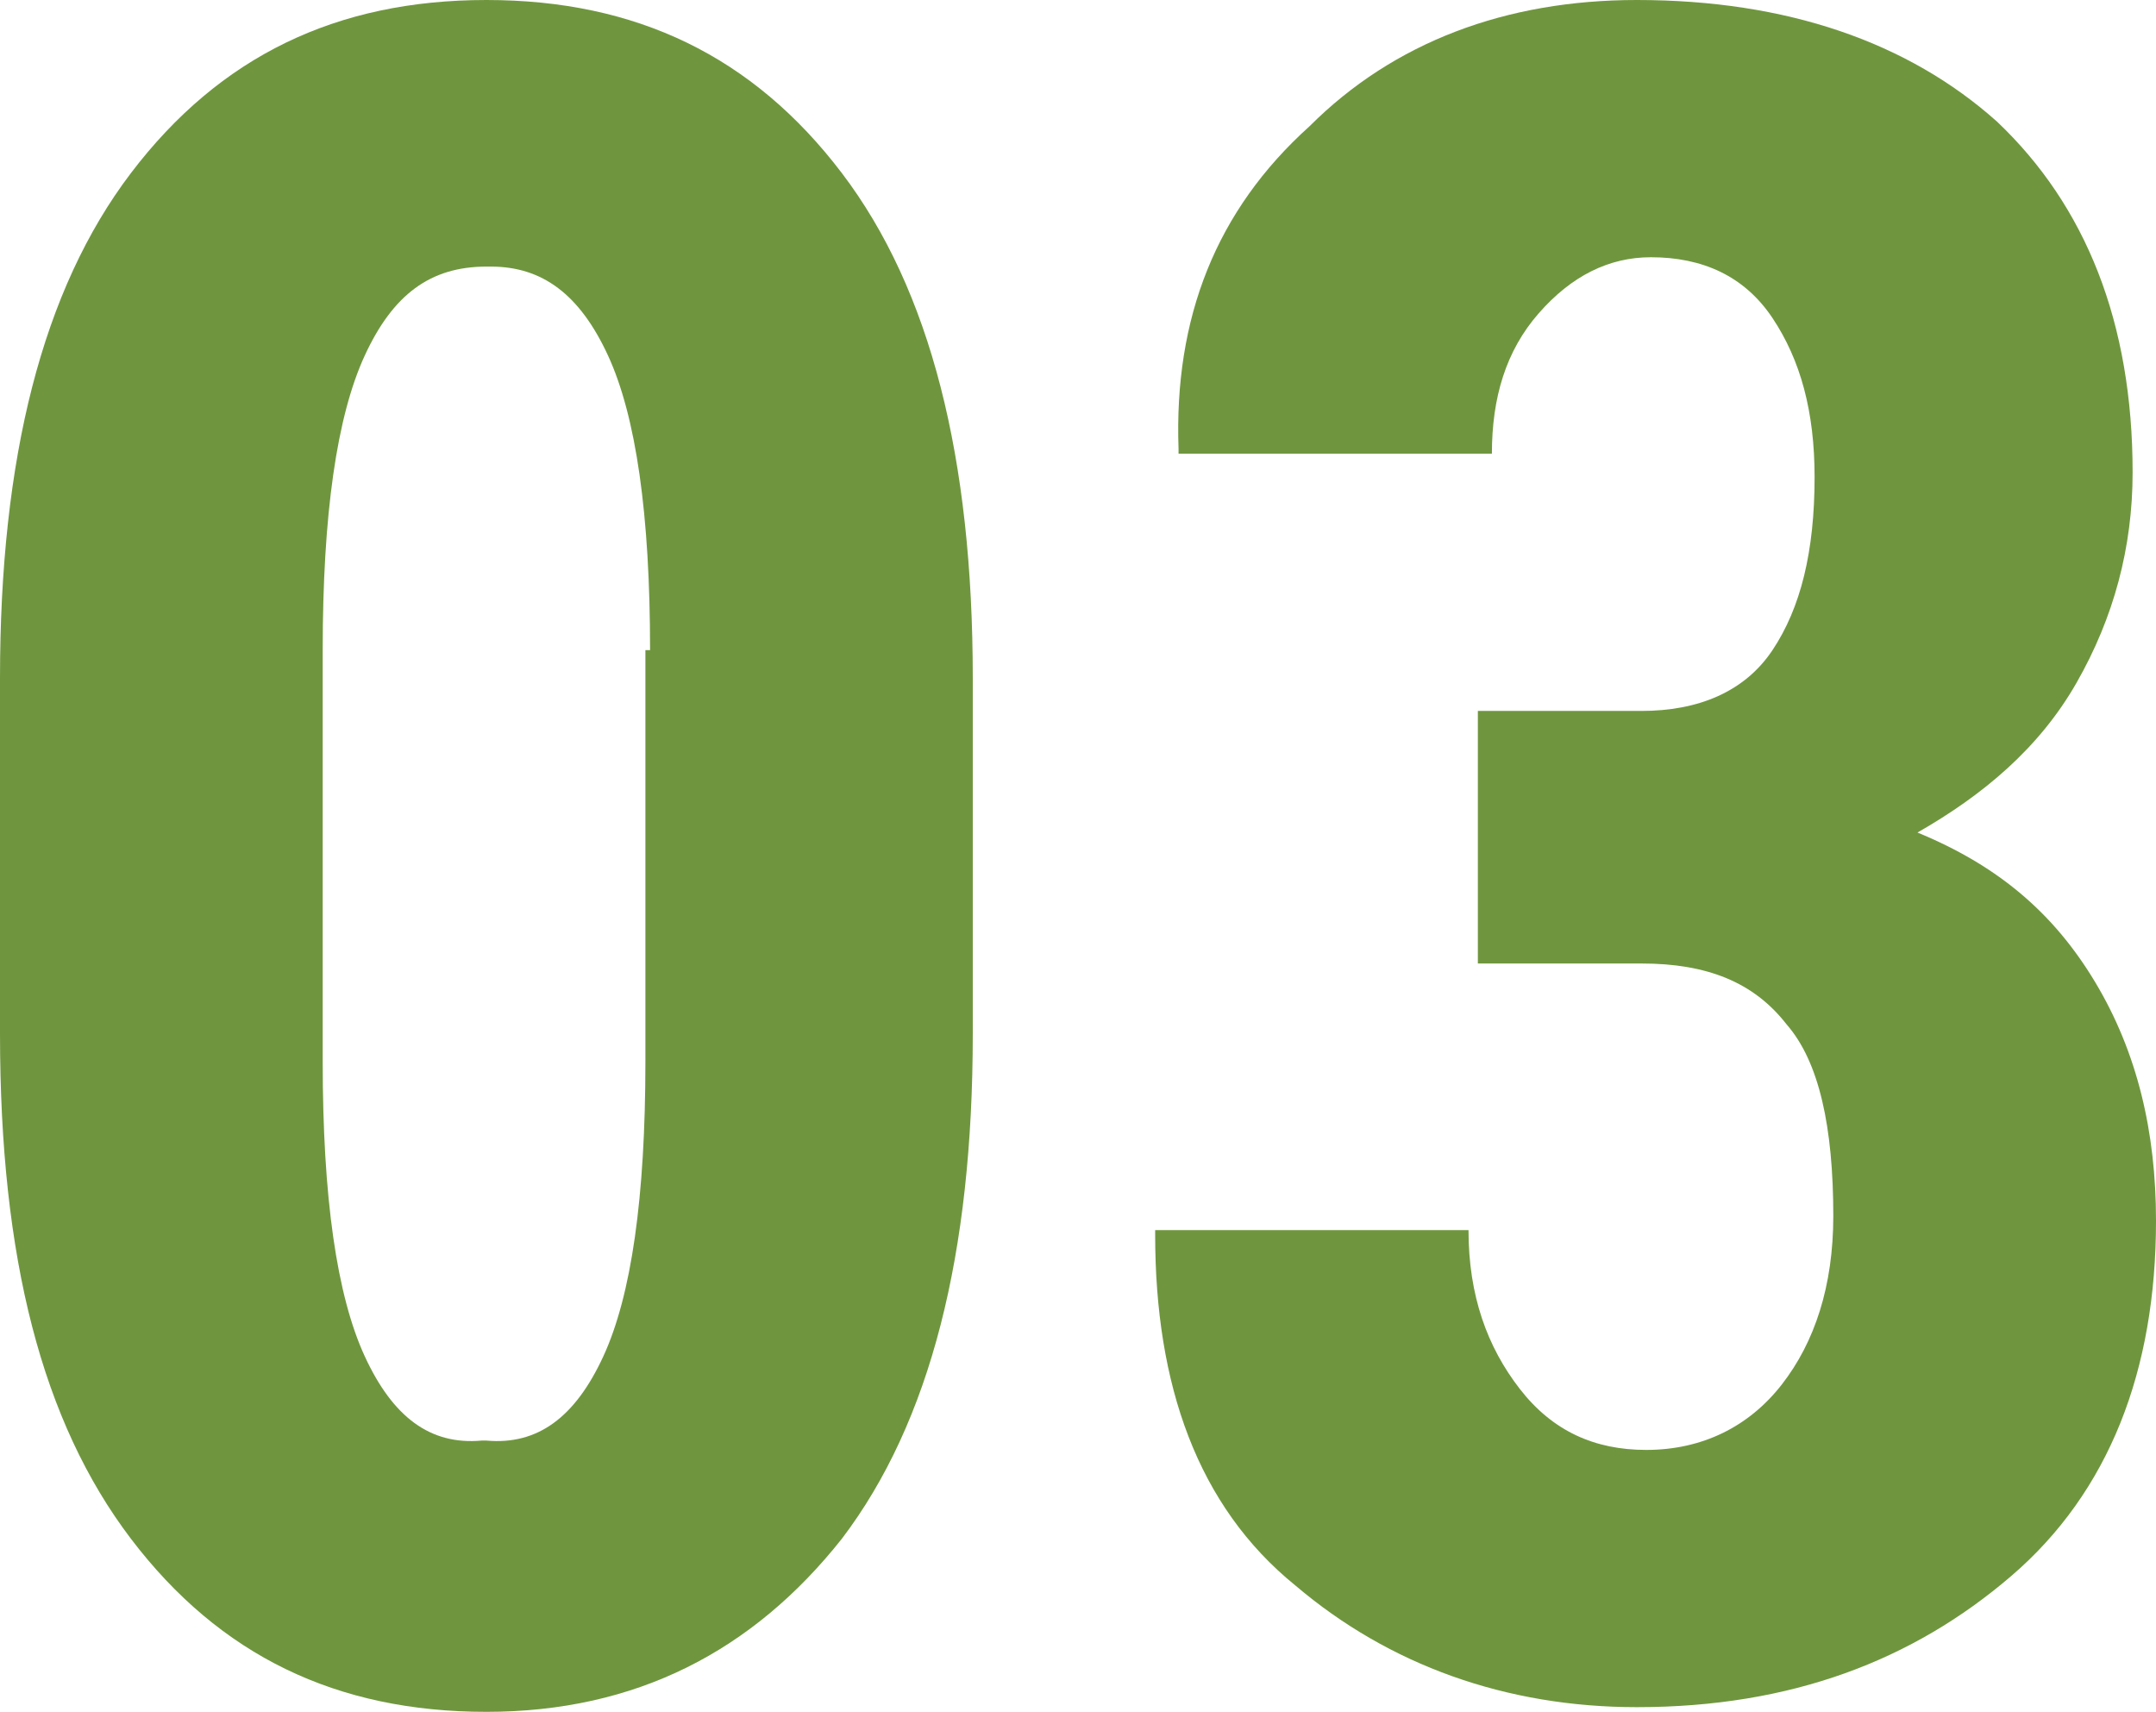 <?xml version="1.0" encoding="utf-8"?>
<!-- Generator: Adobe Illustrator 23.0.3, SVG Export Plug-In . SVG Version: 6.00 Build 0)  -->
<svg version="1.1" id="Layer_1" xmlns="http://www.w3.org/2000/svg" xmlns:xlink="http://www.w3.org/1999/xlink" x="0px" y="0px"
	 width="46.1px" height="36.6px" viewBox="0 0 46.1 36.6" style="enable-background:new 0 0 46.1 36.6;" xml:space="preserve">
<style type="text/css">
	.st0{fill:#6F963E;}
</style>
<g>
	<g>
		<path class="st0" d="M20.8,22.1c0,4.7-0.9,8.3-2.8,10.8c-1.9,2.4-4.4,3.7-7.6,3.7c-3.2,0-5.7-1.2-7.6-3.7C0.9,30.4,0,26.9,0,22.1
			v-7.6C0,9.8,0.9,6.2,2.8,3.7S7.2,0,10.4,0s5.7,1.2,7.6,3.7c1.9,2.5,2.8,6.1,2.8,10.8V22.1z M13.9,13.9c0-2.9-0.3-5-0.9-6.3
			c-0.6-1.3-1.4-1.9-2.5-1.9h-0.1C9.2,5.7,8.4,6.3,7.8,7.6S6.9,11,6.9,13.9v8.8c0,2.9,0.3,5,0.9,6.3c0.6,1.3,1.4,1.9,2.5,1.8h0.1
			c1.1,0.1,1.9-0.5,2.5-1.8s0.9-3.4,0.9-6.3V13.9z"/>
		<path class="st0" d="M31.6,15.2h3.5c1.2,0,2.2-0.4,2.8-1.3c0.6-0.9,0.9-2.1,0.9-3.7c0-1.4-0.3-2.5-0.9-3.4
			c-0.6-0.9-1.5-1.3-2.6-1.3c-0.9,0-1.7,0.4-2.4,1.2c-0.7,0.8-1,1.8-1,3h-6.7l0-0.1c-0.1-2.8,0.8-5.1,2.8-6.9C29.8,0.9,32.2,0,35,0
			c3.2,0,5.8,0.9,7.7,2.6c1.9,1.8,2.9,4.3,2.9,7.5c0,1.6-0.4,3.1-1.2,4.5c-0.8,1.4-2,2.4-3.4,3.2c1.7,0.7,2.9,1.7,3.8,3.2
			s1.3,3.2,1.3,5.1c0,3.2-1,5.8-3.1,7.6s-4.7,2.8-8,2.8c-2.8,0-5.3-0.9-7.3-2.6c-2.1-1.7-3-4.3-3-7.5l0-0.1h6.7
			c0,1.4,0.4,2.5,1.1,3.4c0.7,0.9,1.6,1.3,2.7,1.3c1.2,0,2.2-0.5,2.9-1.4s1.1-2.1,1.1-3.6c0-1.9-0.3-3.3-1-4.1
			c-0.7-0.9-1.7-1.3-3.1-1.3h-3.5V15.2z"/>
	</g>
</g>
</svg>
